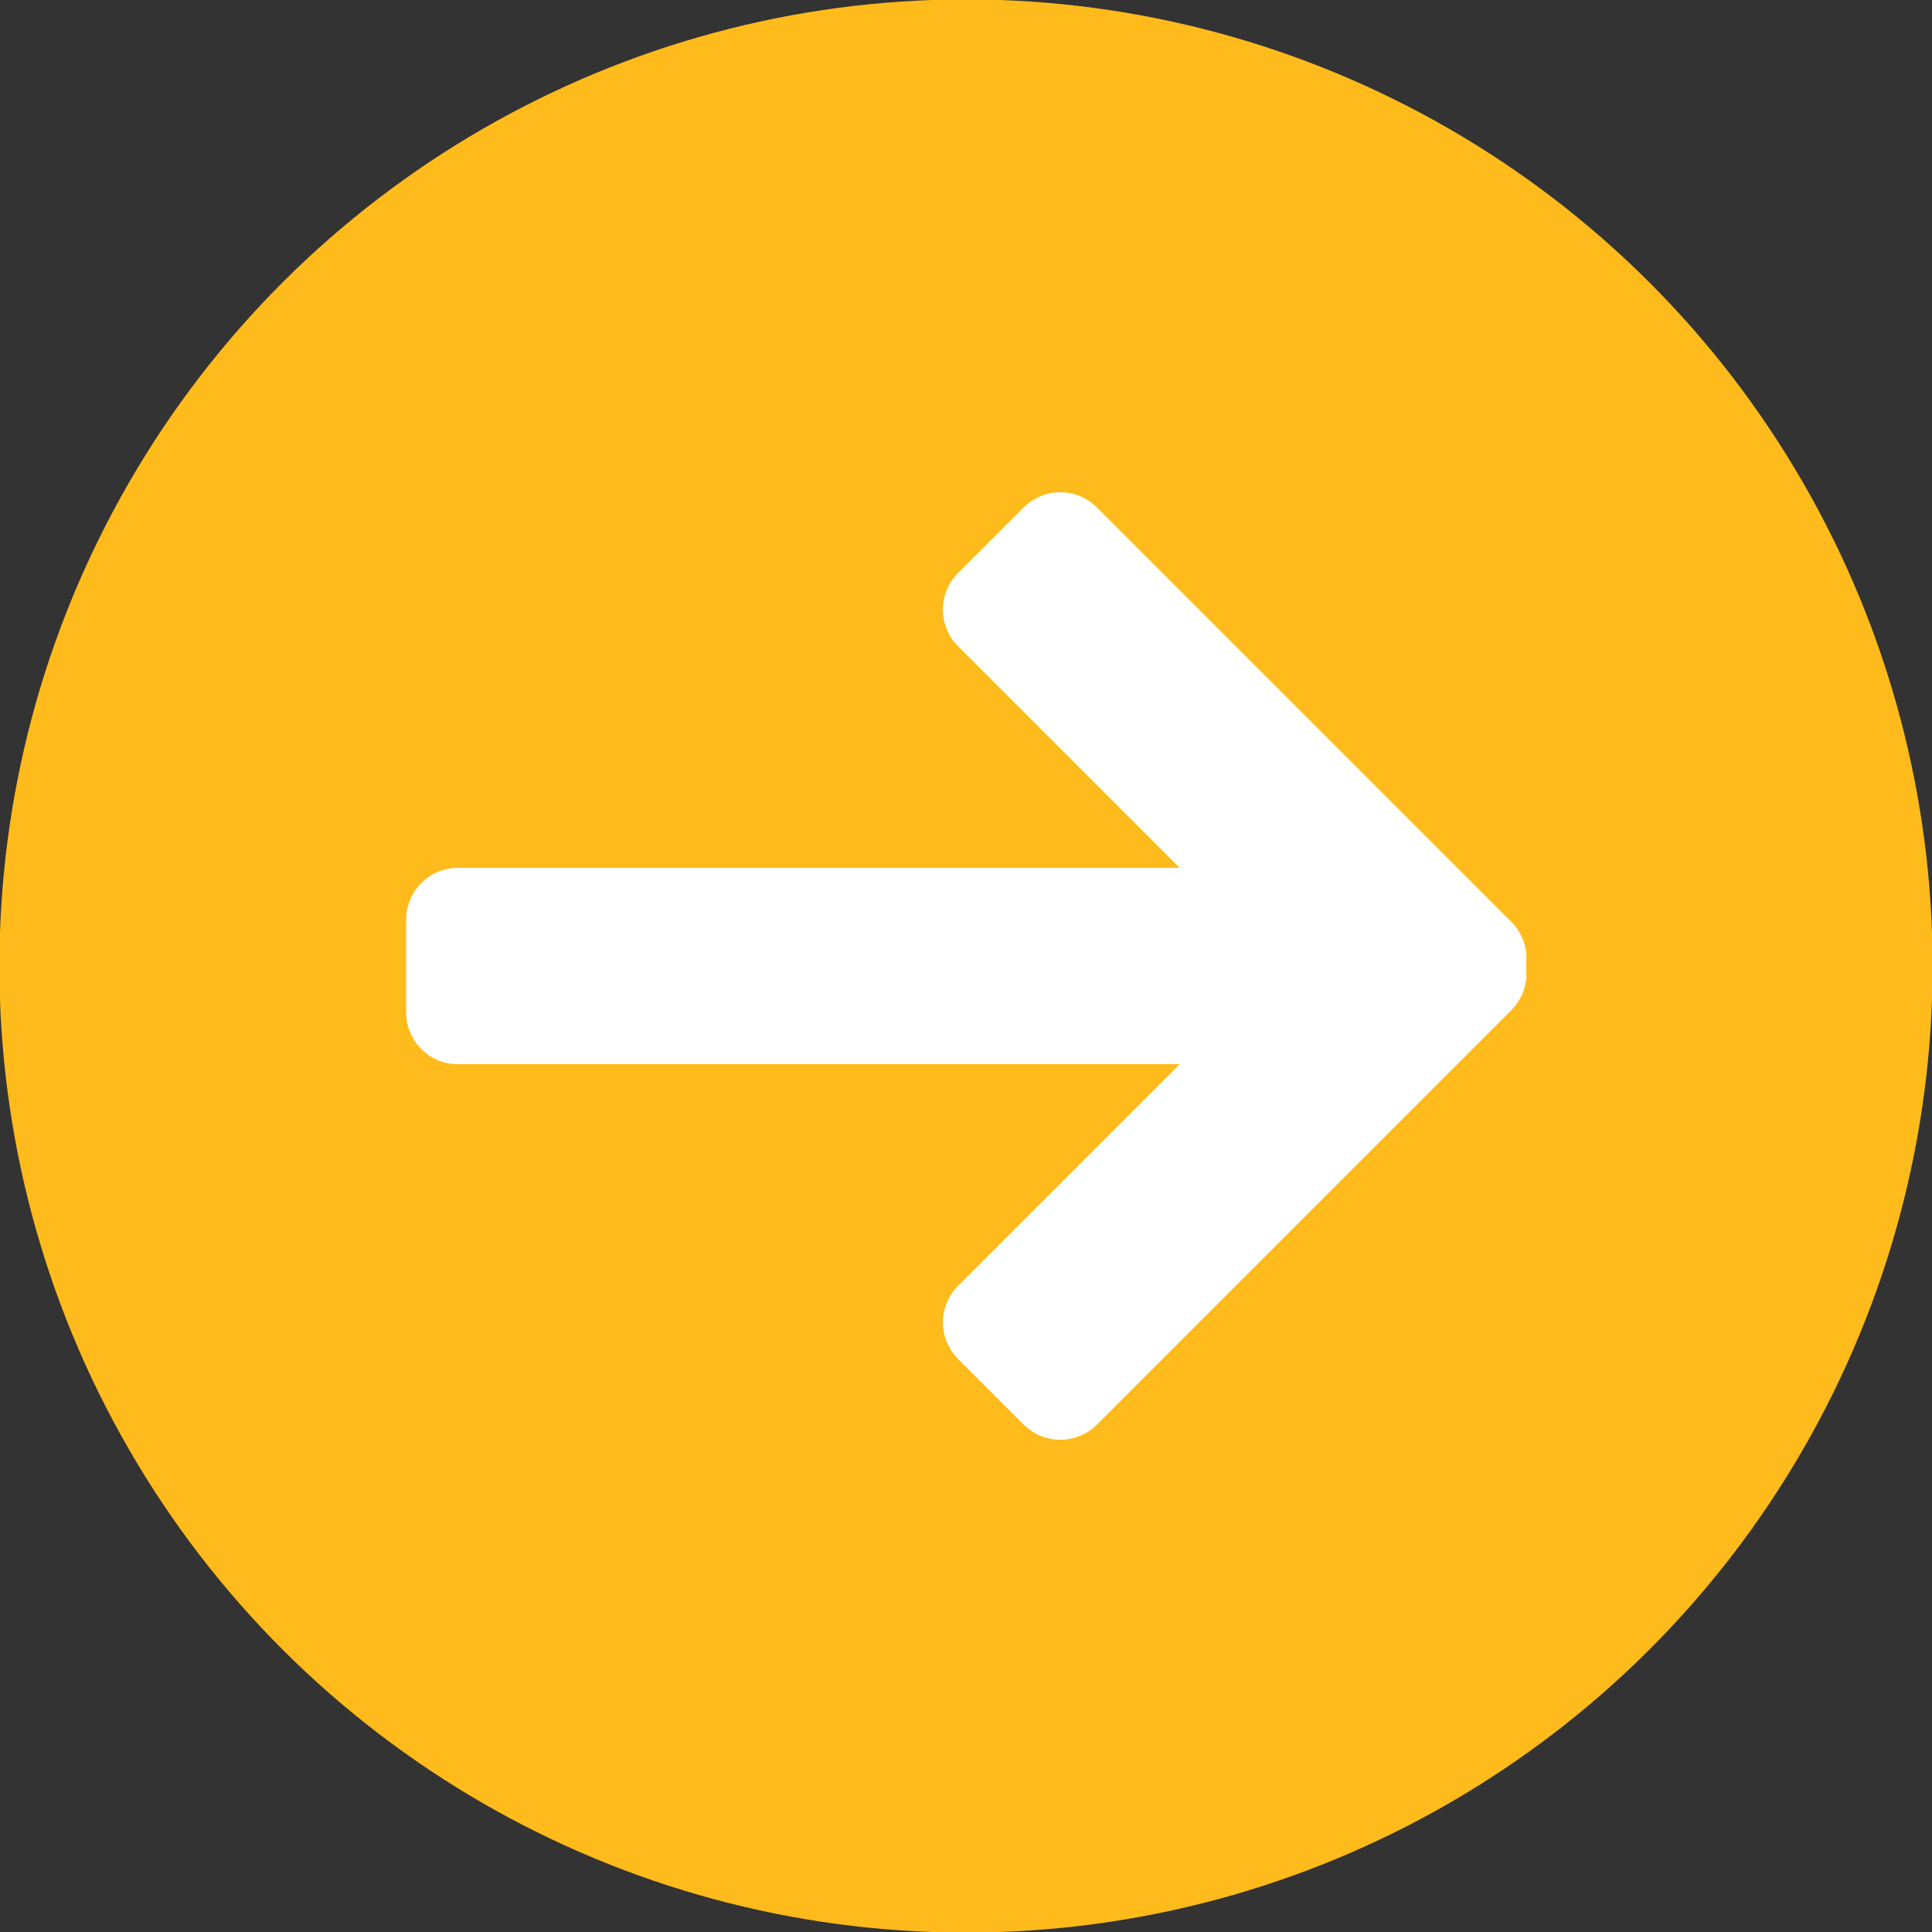 <svg xmlns="http://www.w3.org/2000/svg" version="1.1" xmlns:xlink="http://www.w3.org/1999/xlink" width="512" height="512" x="0" y="0" viewBox="0 0 2.54 2.54" style="enable-background:new 0 0 512 512" xml:space="preserve" fill-rule="evenodd" class=""><rect x="0" y="0" width="2.54" height="2.54" fill="#333333" stroke="none"/><g><circle r="1.252" fill="#ffbb1b" transform="matrix(0 -1.015 -1.015 0 1.27 1.27)" opacity="1" data-original="#178feb" class=""></circle><g fill="#fff"><path d="M1.867 1.141H.601a.068.068 0 0 0-.067.068v.122c0 .037.03.068.067.068h1.266c.037 0 .068-.03.068-.068V1.21a.068.068 0 0 0-.068-.068z" fill="#ffffff" opacity="1" data-original="#ffffff"></path><path d="m1.26.85.545.545c.026.026.07.026.095 0l.087-.087a.068.068 0 0 0 0-.096L1.442.667a.068.068 0 0 0-.096 0l-.087.087a.068.068 0 0 0 0 .095z" fill="#ffffff" opacity="1" data-original="#ffffff"></path><path d="m1.26 1.69.545-.545a.068.068 0 0 1 .095 0l.087.087a.068.068 0 0 1 0 .096l-.545.545a.068.068 0 0 1-.096 0l-.087-.087a.068.068 0 0 1 0-.095z" fill="#ffffff" opacity="1" data-original="#ffffff"></path></g></g></svg>